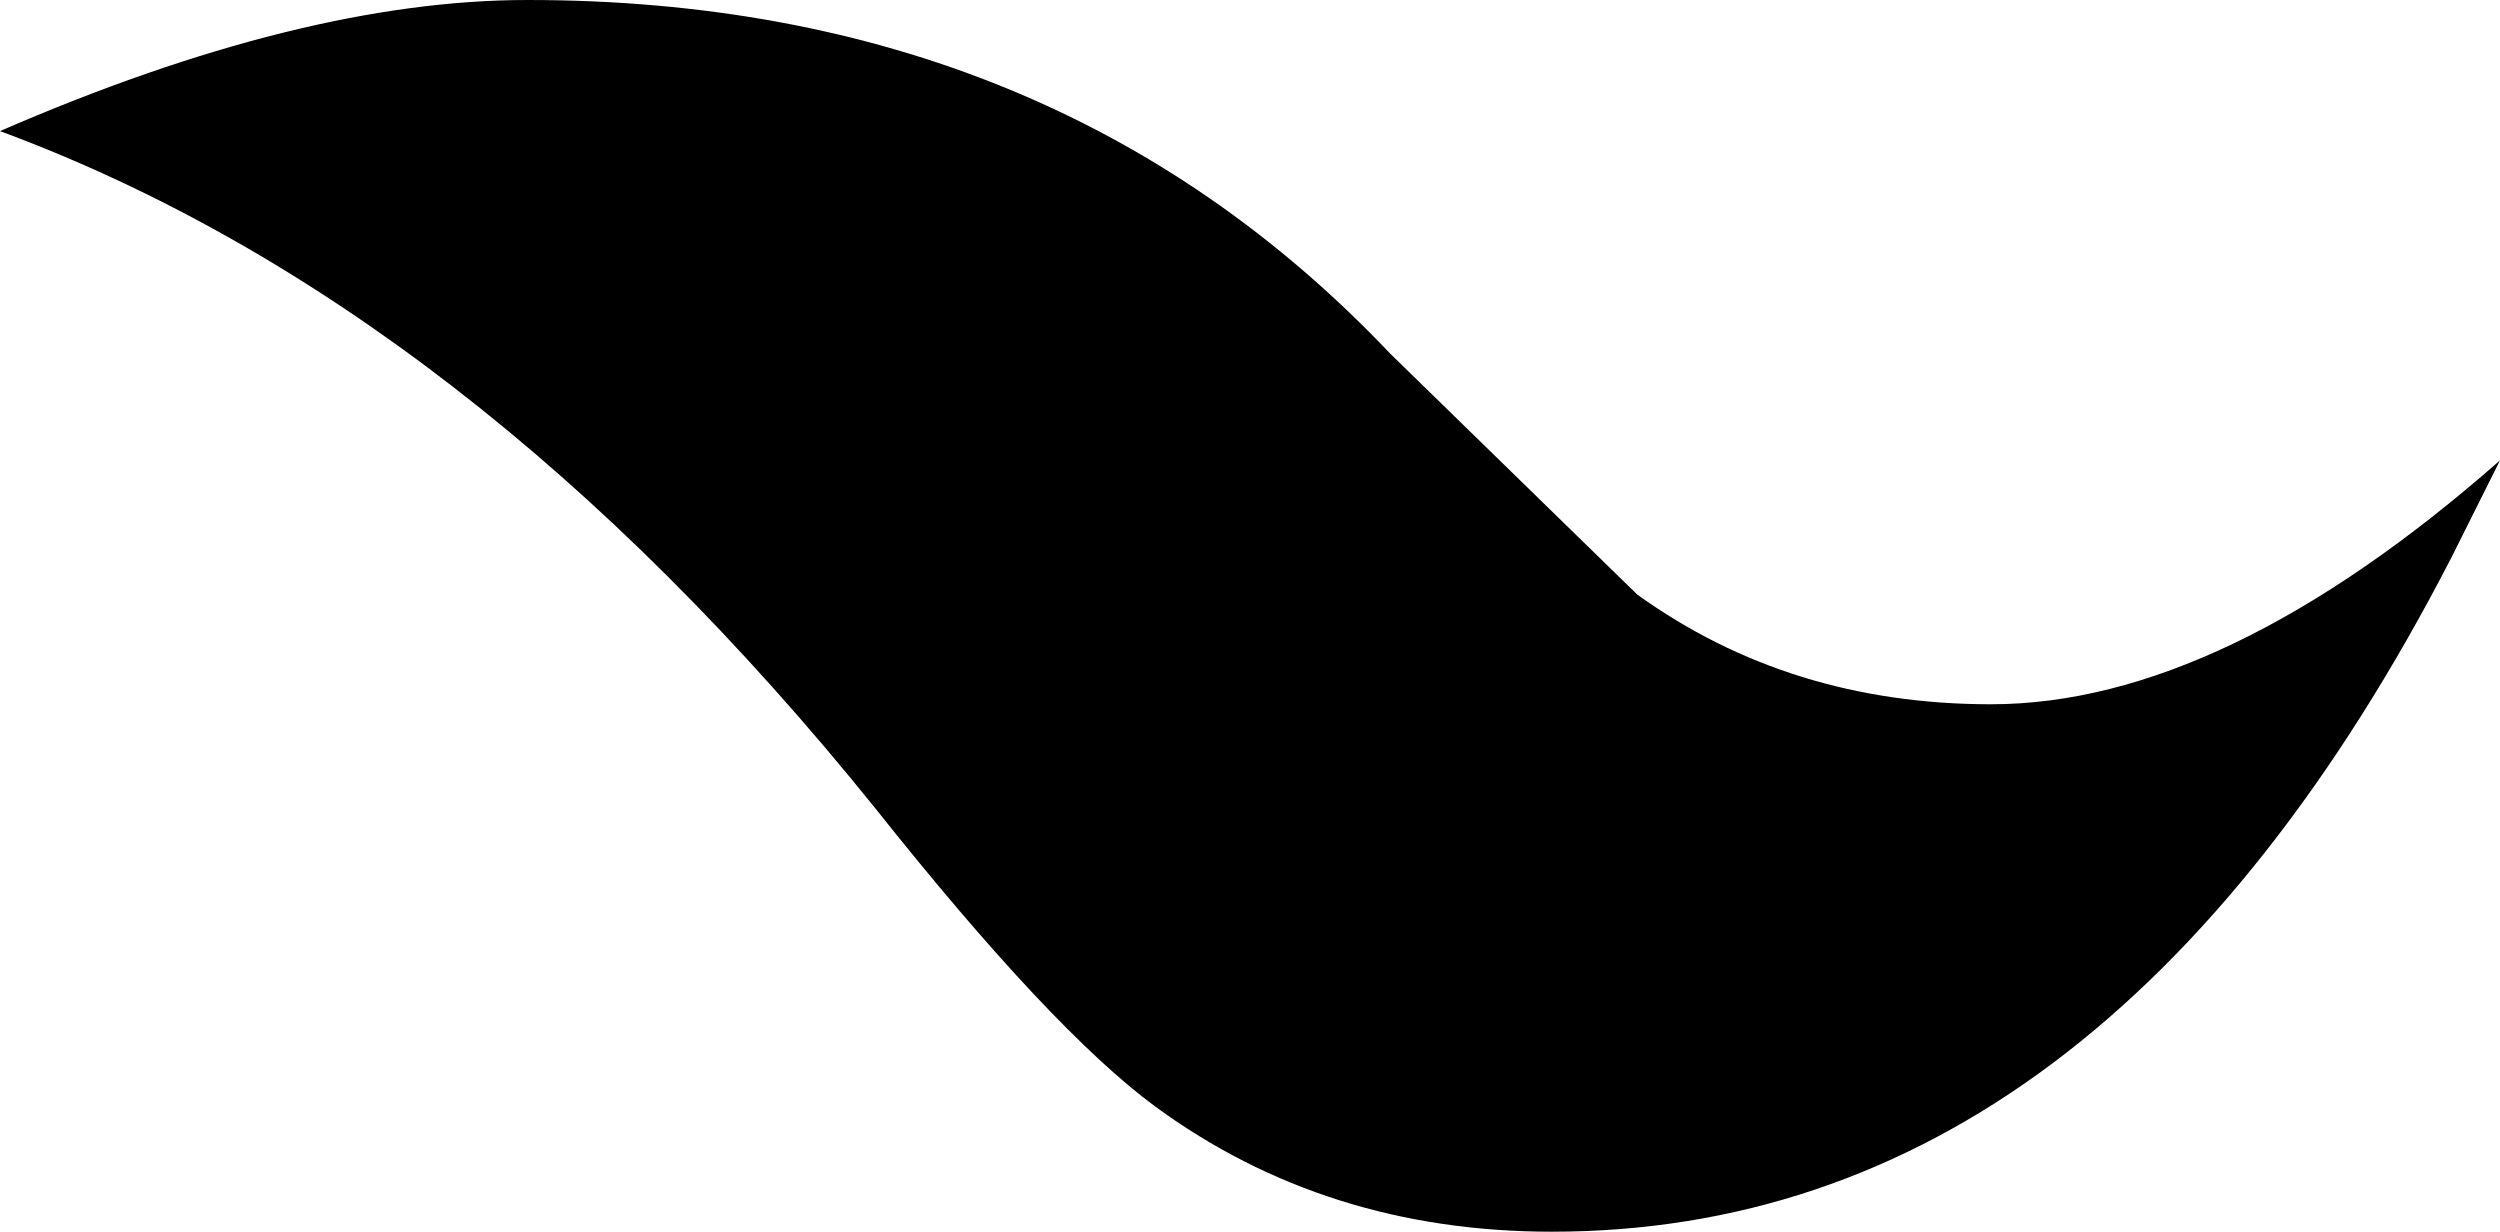 <?xml version="1.0" encoding="UTF-8" standalone="no"?>
<svg xmlns:xlink="http://www.w3.org/1999/xlink" height="20.2px" width="41.0px" xmlns="http://www.w3.org/2000/svg">
  <g transform="matrix(1.0, 0.0, 0.0, 1.0, 1.75, -1.1)">
    <path d="M39.25 8.65 L38.45 10.25 Q32.75 21.3 23.7 21.3 20.0 21.3 17.2 19.25 15.5 18.0 12.6 14.35 5.95 6.1 -1.75 3.25 3.2 1.1 6.9 1.1 15.55 1.1 21.05 6.9 L25.1 10.85 Q27.6 12.65 30.9 12.65 34.7 12.65 39.25 8.65" fill="#000000" fill-rule="evenodd" stroke="none"/>
  </g>
</svg>
